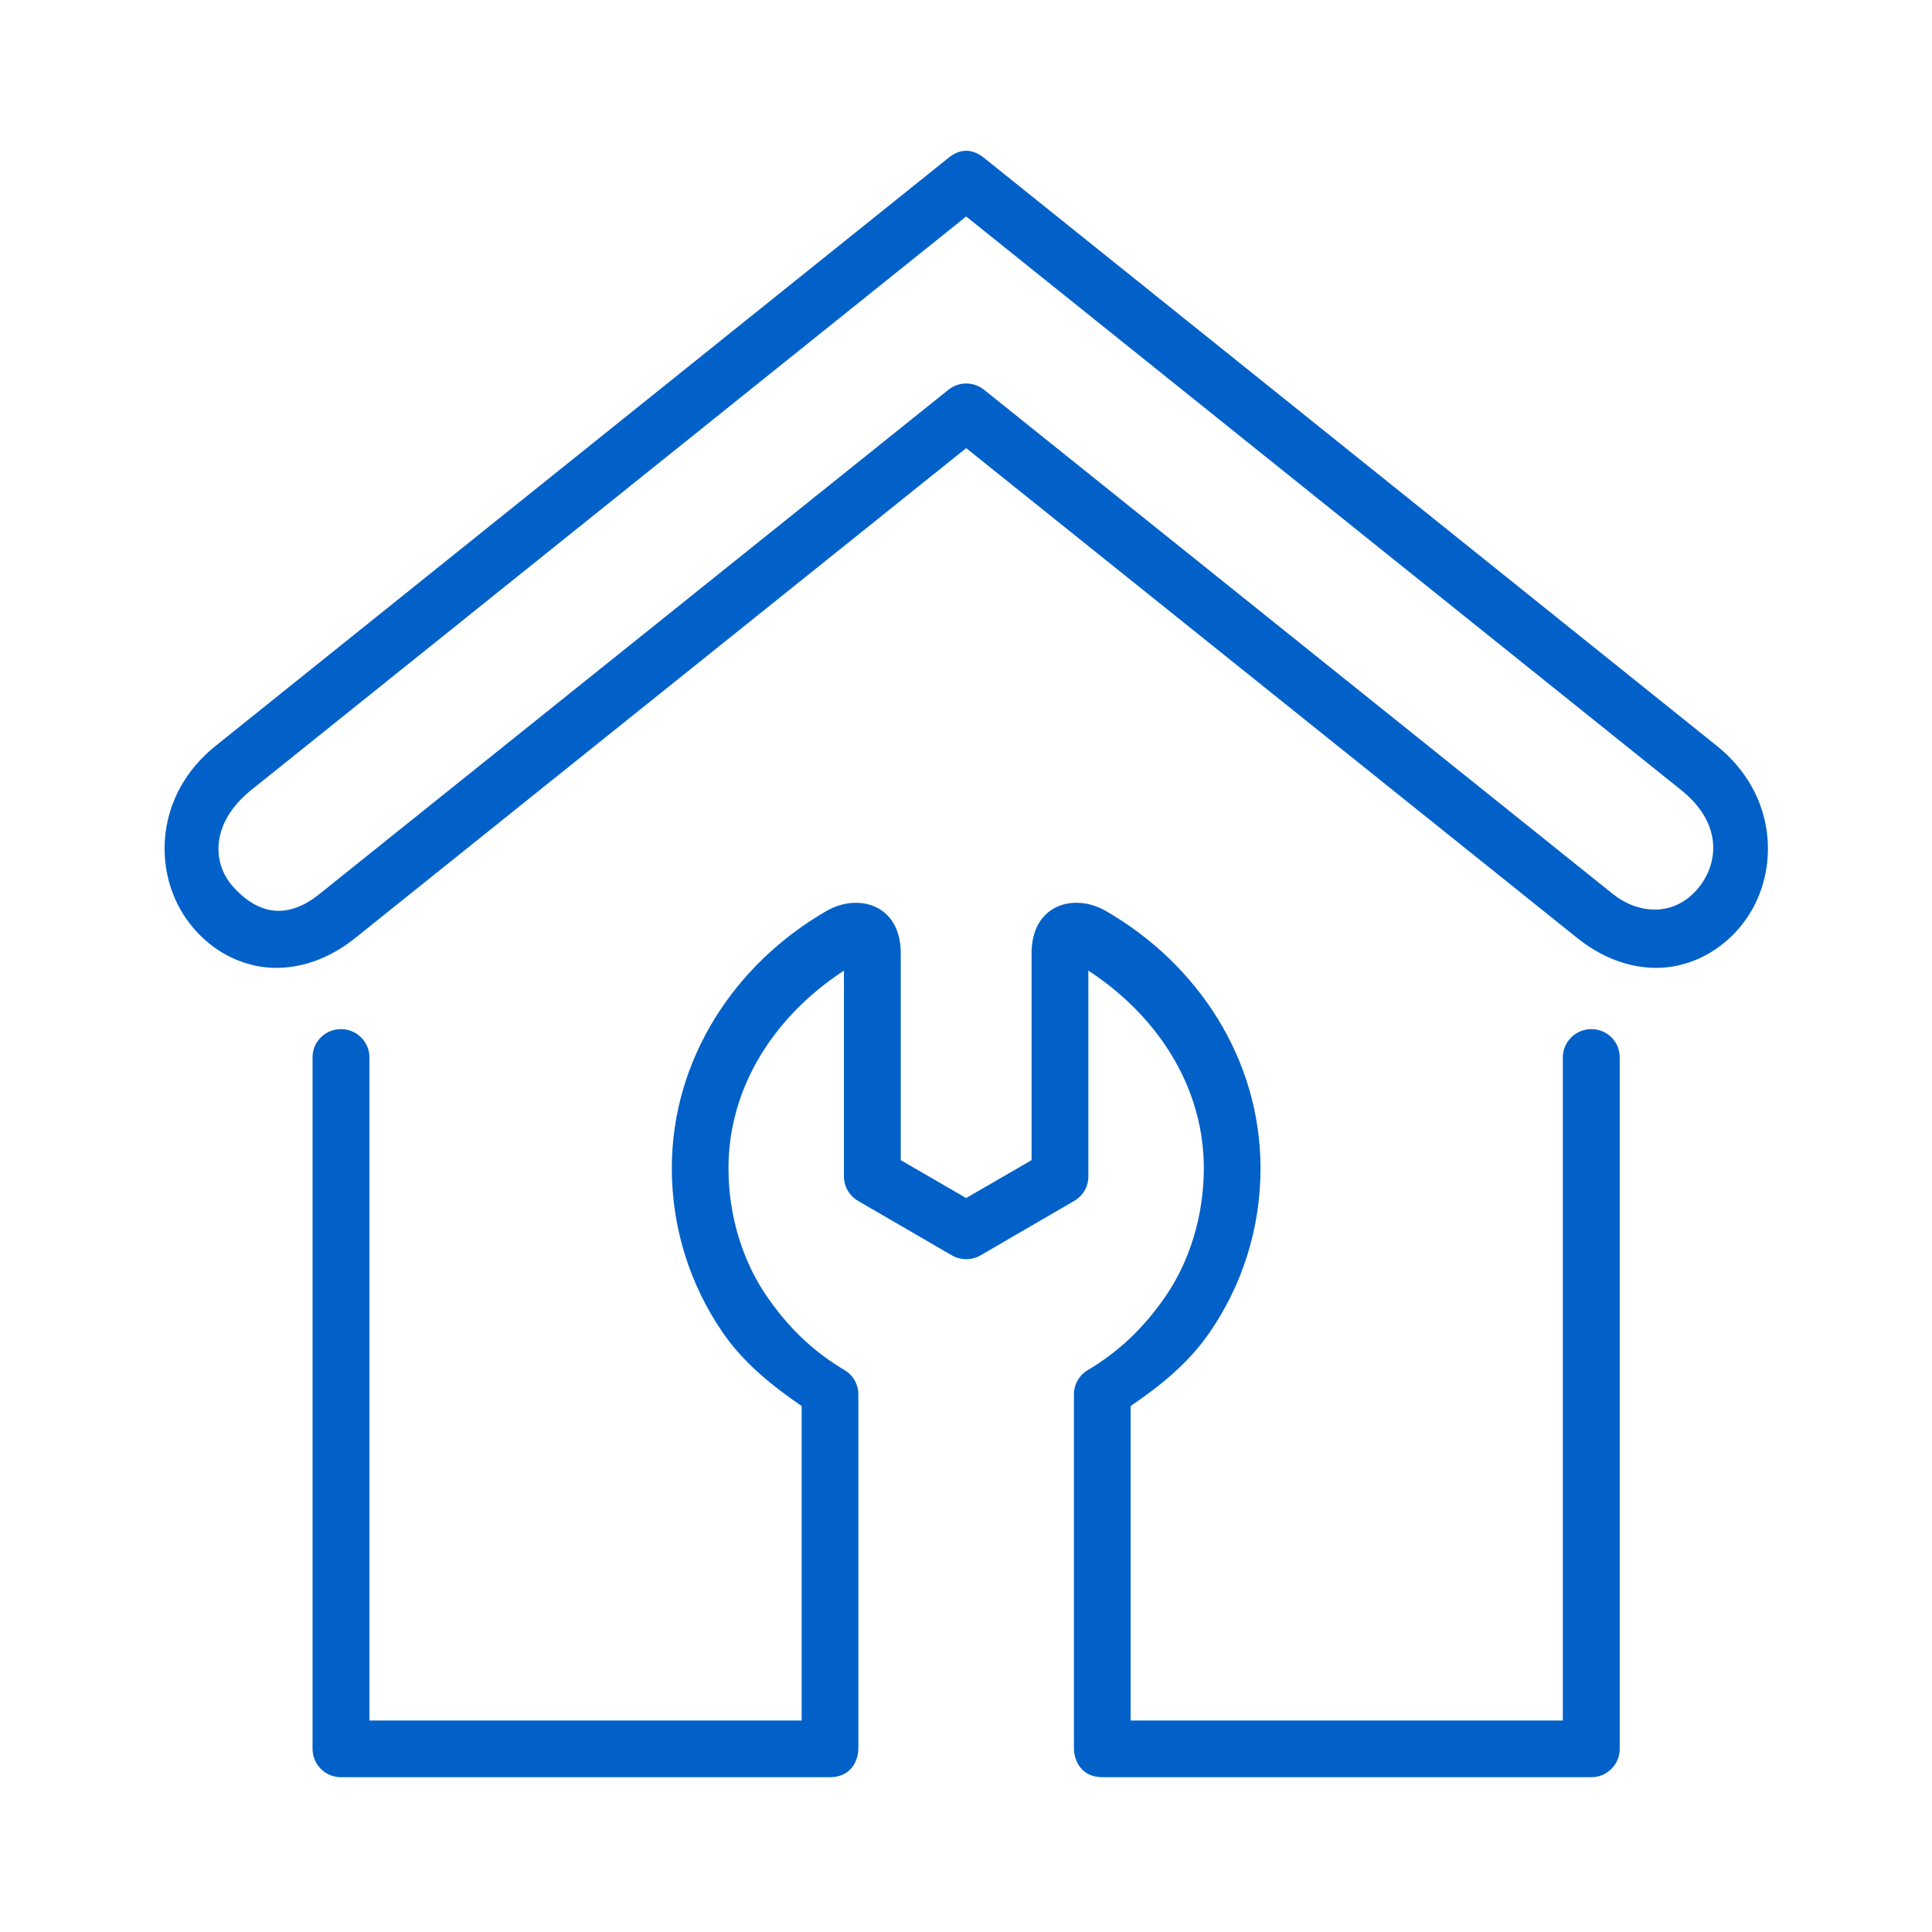 <svg xmlns="http://www.w3.org/2000/svg" version="1.1" xmlns:xlink="http://www.w3.org/1999/xlink" xmlns:svgjs="http://svgjs.com/svgjs" width="512" height="512" x="0" y="0" viewBox="0 0 90 90" style="enable-background:new 0 0 512 512" xml:space="preserve" class=""><g><path xmlns="http://www.w3.org/2000/svg" d="m39.674 42.063c-.395.032-.791.157-1.16.366-4.287 2.467-7.215 6.905-7.219 11.989 0 2.828.869 5.459 2.359 7.636.963 1.411 2.291 2.49 3.691 3.443v14.651h-20.134v-30.875c.006-.74-.6-1.344-1.344-1.333-.729.009-1.318.604-1.307 1.333v32.192c0 .729.588 1.323 1.316 1.323h22.794c.906 0 1.301-.678 1.316-1.323v-16.505c0-.468-.244-.902-.645-1.135-1.402-.833-2.605-1.943-3.652-3.486-1.051-1.541-1.754-3.634-1.754-5.921.004-3.827 2.182-7.114 5.379-9.202v9.588c0 .469.256.907.662 1.14l4.369 2.538c.406.234.918.234 1.328 0l4.365-2.538c.412-.233.662-.67.662-1.14v-9.588c3.197 2.088 5.375 5.375 5.379 9.202 0 2.287-.703 4.38-1.75 5.921-1.051 1.543-2.254 2.652-3.656 3.486-.4.233-.645.667-.645 1.135v16.505c.02.646.41 1.323 1.316 1.323h22.793c.729 0 1.316-.594 1.316-1.323v-32.192c.012-.729-.572-1.324-1.307-1.333-.74-.01-1.35.593-1.344 1.333v30.875h-20.132v-14.651c1.406-.953 2.729-2.032 3.691-3.443 1.496-2.177 2.359-4.808 2.359-7.636-.004-5.084-2.926-9.521-7.219-11.989-1.473-.844-3.447-.292-3.447 1.979v9.636l-3.047 1.765-3.047-1.765v-9.636c.001-1.703-1.108-2.438-2.286-2.345z" fill="#0261c8" data-original="#000000" class=""></path><path xmlns="http://www.w3.org/2000/svg" d="m45.008 10.085 33.307 26.719c1.887 1.511 1.762 3.323.859 4.489-1.15 1.48-2.891 1.271-4.025.365l-29.313-23.505c-.484-.385-1.172-.385-1.65 0l-29.319 23.505c-1.568 1.255-2.922.869-4.021-.365-.984-1.104-1.025-2.979.855-4.489zm-.822-2.734-34.137 27.39c-2.838 2.276-2.938 5.833-1.363 8.073.785 1.12 1.973 1.962 3.4 2.208 1.428.24 3.025-.177 4.438-1.307l28.484-22.839 28.49 22.839c1.41 1.129 3.01 1.547 4.438 1.307 1.422-.246 2.619-1.088 3.406-2.208 1.572-2.24 1.469-5.797-1.371-8.073l-34.135-27.39c-.594-.474-1.162-.396-1.65 0z" fill="#0261c8" data-original="#000000" class=""></path></g></svg>